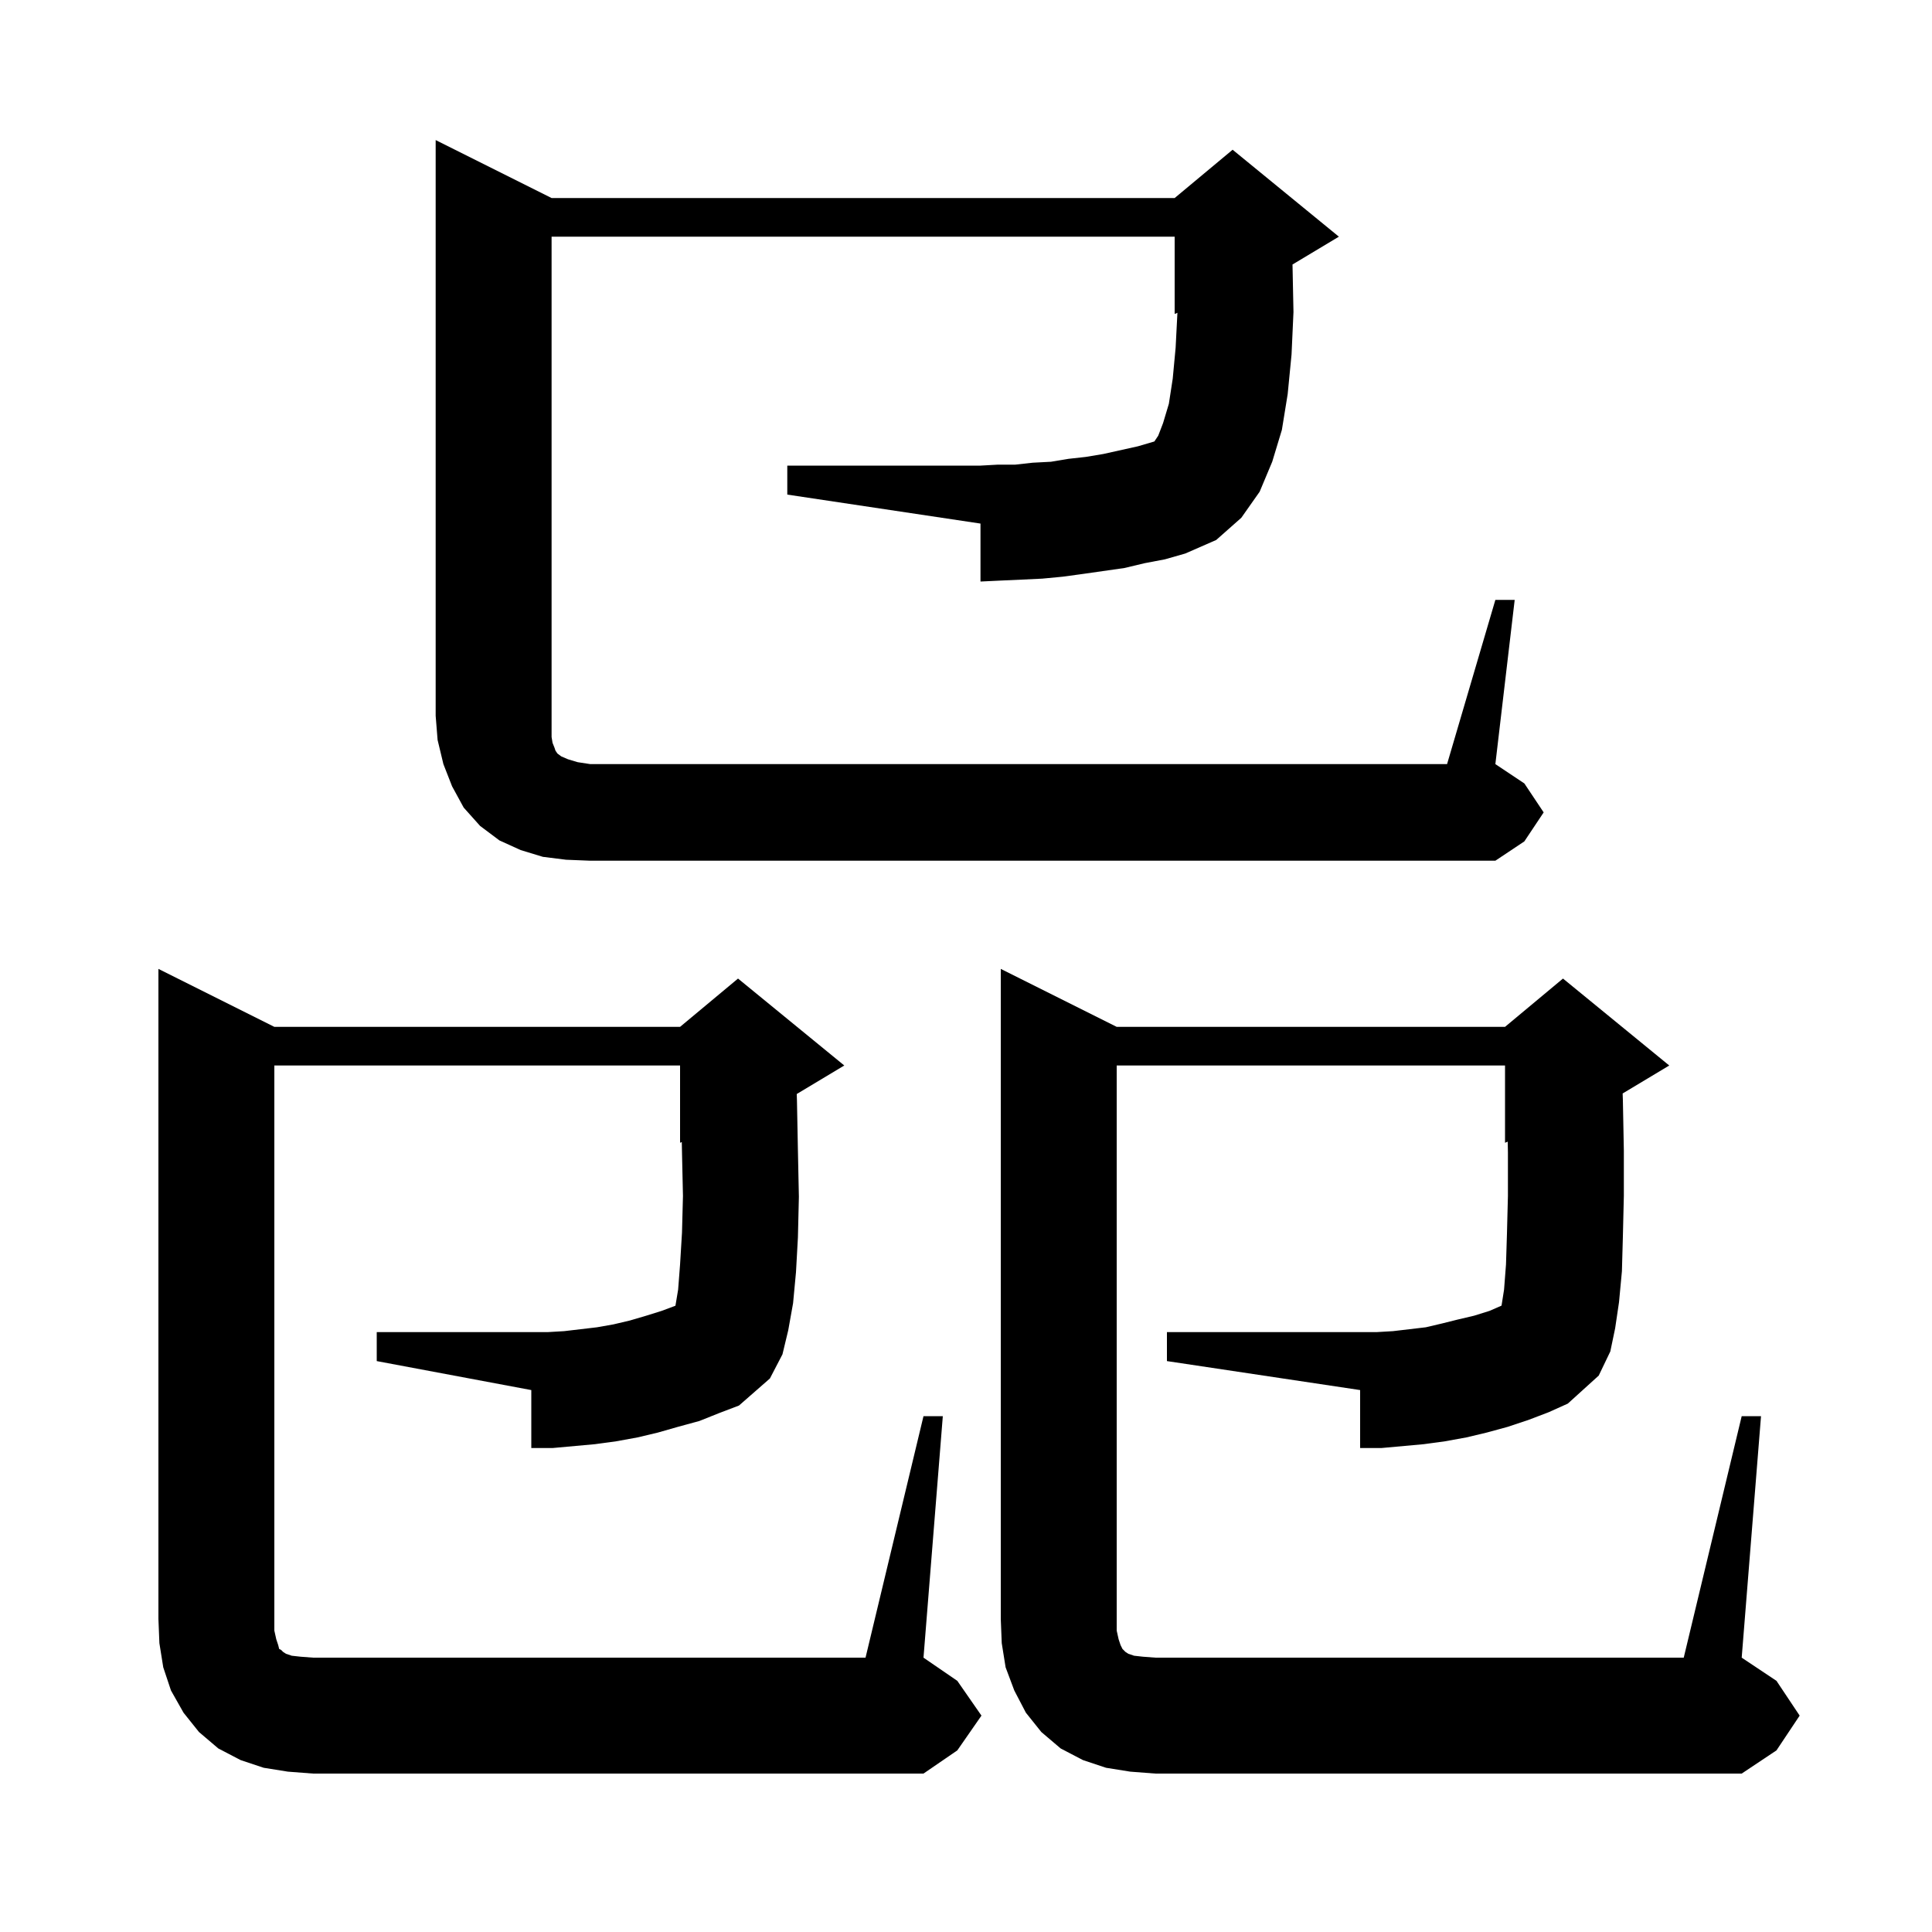 <svg xmlns="http://www.w3.org/2000/svg" xmlns:xlink="http://www.w3.org/1999/xlink" version="1.1" baseProfile="full" viewBox="0 0 200 200" width="200" height="200"><g fill="currentColor"><path d="M 180.3 146.6 L 182.3 146.6 L 180.3 171.6 L 183.9 174.0 L 186.3 177.6 L 183.9 181.2 L 180.3 183.6 L 119.6 183.6 L 117.0 183.4 L 114.5 183.0 L 112.1 182.2 L 109.8 181.0 L 107.8 179.3 L 106.2 177.3 L 105.0 175.0 L 104.1 172.6 L 103.7 170.1 L 103.6 167.6 L 103.6 100.3 L 115.6 106.3 L 155.8 106.3 L 161.8 101.3 L 172.8 110.3 L 167.976 113.195 L 168.0 113.9 L 168.1 119.1 L 168.1 123.8 L 168.0 128.0 L 167.9 131.6 L 167.6 134.8 L 167.2 137.5 L 166.7 139.9 L 165.5 142.4 L 162.3 145.3 L 160.3 146.2 L 158.2 147.0 L 156.1 147.7 L 153.9 148.3 L 151.8 148.8 L 149.6 149.2 L 147.4 149.5 L 143.0 149.9 L 140.8 149.9 L 140.8 143.9 L 120.8 140.9 L 120.8 137.9 L 142.5 137.9 L 144.2 137.8 L 147.6 137.4 L 149.3 137.0 L 150.9 136.6 L 152.6 136.2 L 154.2 135.7 L 155.438 135.158 L 155.7 133.5 L 155.9 130.9 L 156.0 127.7 L 156.1 123.8 L 156.1 119.3 L 156.078 118.184 L 155.8 118.3 L 155.8 110.3 L 115.6 110.3 L 115.6 168.8 L 115.8 169.7 L 116.0 170.3 L 116.2 170.7 L 116.5 171.0 L 116.8 171.2 L 117.4 171.4 L 118.3 171.5 L 119.6 171.6 L 174.3 171.6 Z M 29.8 183.4 L 27.3 183.0 L 24.9 182.2 L 22.6 181.0 L 20.6 179.3 L 19.0 177.3 L 17.7 175.0 L 16.9 172.6 L 16.5 170.1 L 16.4 167.6 L 16.4 100.3 L 28.4 106.3 L 70.4 106.3 L 76.4 101.3 L 87.4 110.3 L 82.478 113.253 L 82.5 113.9 L 82.6 119.1 L 82.7 123.9 L 82.6 128.1 L 82.4 131.7 L 82.1 134.9 L 81.6 137.7 L 81.0 140.2 L 79.7 142.7 L 76.5 145.5 L 74.4 146.3 L 72.4 147.1 L 70.2 147.7 L 68.1 148.3 L 66.0 148.8 L 63.8 149.2 L 61.6 149.5 L 57.2 149.9 L 55.0 149.9 L 55.0 143.9 L 39.0 140.9 L 39.0 137.9 L 56.7 137.9 L 58.4 137.8 L 61.8 137.4 L 63.5 137.1 L 65.2 136.7 L 66.9 136.2 L 68.5 135.7 L 69.922 135.167 L 70.2 133.5 L 70.4 130.9 L 70.6 127.6 L 70.7 123.8 L 70.6 119.3 L 70.579 118.225 L 70.4 118.3 L 70.4 110.3 L 28.4 110.3 L 28.4 168.8 L 28.6 169.7 L 28.8 170.3 L 28.9 170.7 L 29.1 170.8 L 29.3 171.0 L 29.6 171.2 L 30.2 171.4 L 31.1 171.5 L 32.4 171.6 L 89.6 171.6 L 95.6 146.6 L 97.6 146.6 L 95.6 171.6 L 99.1 174.0 L 101.6 177.6 L 99.1 181.2 L 95.6 183.6 L 32.4 183.6 Z M 58.6 89.0 L 56.2 88.7 L 53.9 88.0 L 51.7 87.0 L 49.7 85.5 L 48.0 83.6 L 46.8 81.4 L 45.9 79.1 L 45.3 76.6 L 45.1 74.1 L 45.1 14.5 L 57.1 20.5 L 121.6 20.5 L 127.6 15.5 L 138.6 24.5 L 133.799 27.38 L 133.8 27.4 L 133.9 32.3 L 133.7 36.7 L 133.3 40.8 L 132.7 44.5 L 131.7 47.8 L 130.4 50.9 L 128.5 53.6 L 125.9 55.9 L 122.7 57.3 L 120.6 57.9 L 118.5 58.3 L 116.4 58.8 L 112.2 59.4 L 110.0 59.7 L 107.9 59.9 L 105.8 60.0 L 103.6 60.1 L 101.5 60.2 L 101.5 54.2 L 81.5 51.2 L 81.5 48.2 L 101.5 48.2 L 103.3 48.1 L 105.1 48.1 L 106.9 47.9 L 108.8 47.8 L 110.6 47.5 L 112.4 47.3 L 114.2 47.0 L 117.8 46.2 L 119.5 45.7 L 119.9 45.1 L 120.4 43.8 L 121.0 41.8 L 121.4 39.2 L 121.7 36.0 L 121.886 32.381 L 121.6 32.5 L 121.6 24.5 L 57.1 24.5 L 57.1 76.3 L 57.2 76.9 L 57.4 77.4 L 57.5 77.7 L 57.7 78.0 L 58.1 78.3 L 58.8 78.6 L 59.8 78.9 L 61.1 79.1 L 149.8 79.1 L 154.8 62.1 L 156.8 62.1 L 154.8 79.1 L 157.8 81.1 L 159.8 84.1 L 157.8 87.1 L 154.8 89.1 L 61.1 89.1 Z "/></g></svg>
